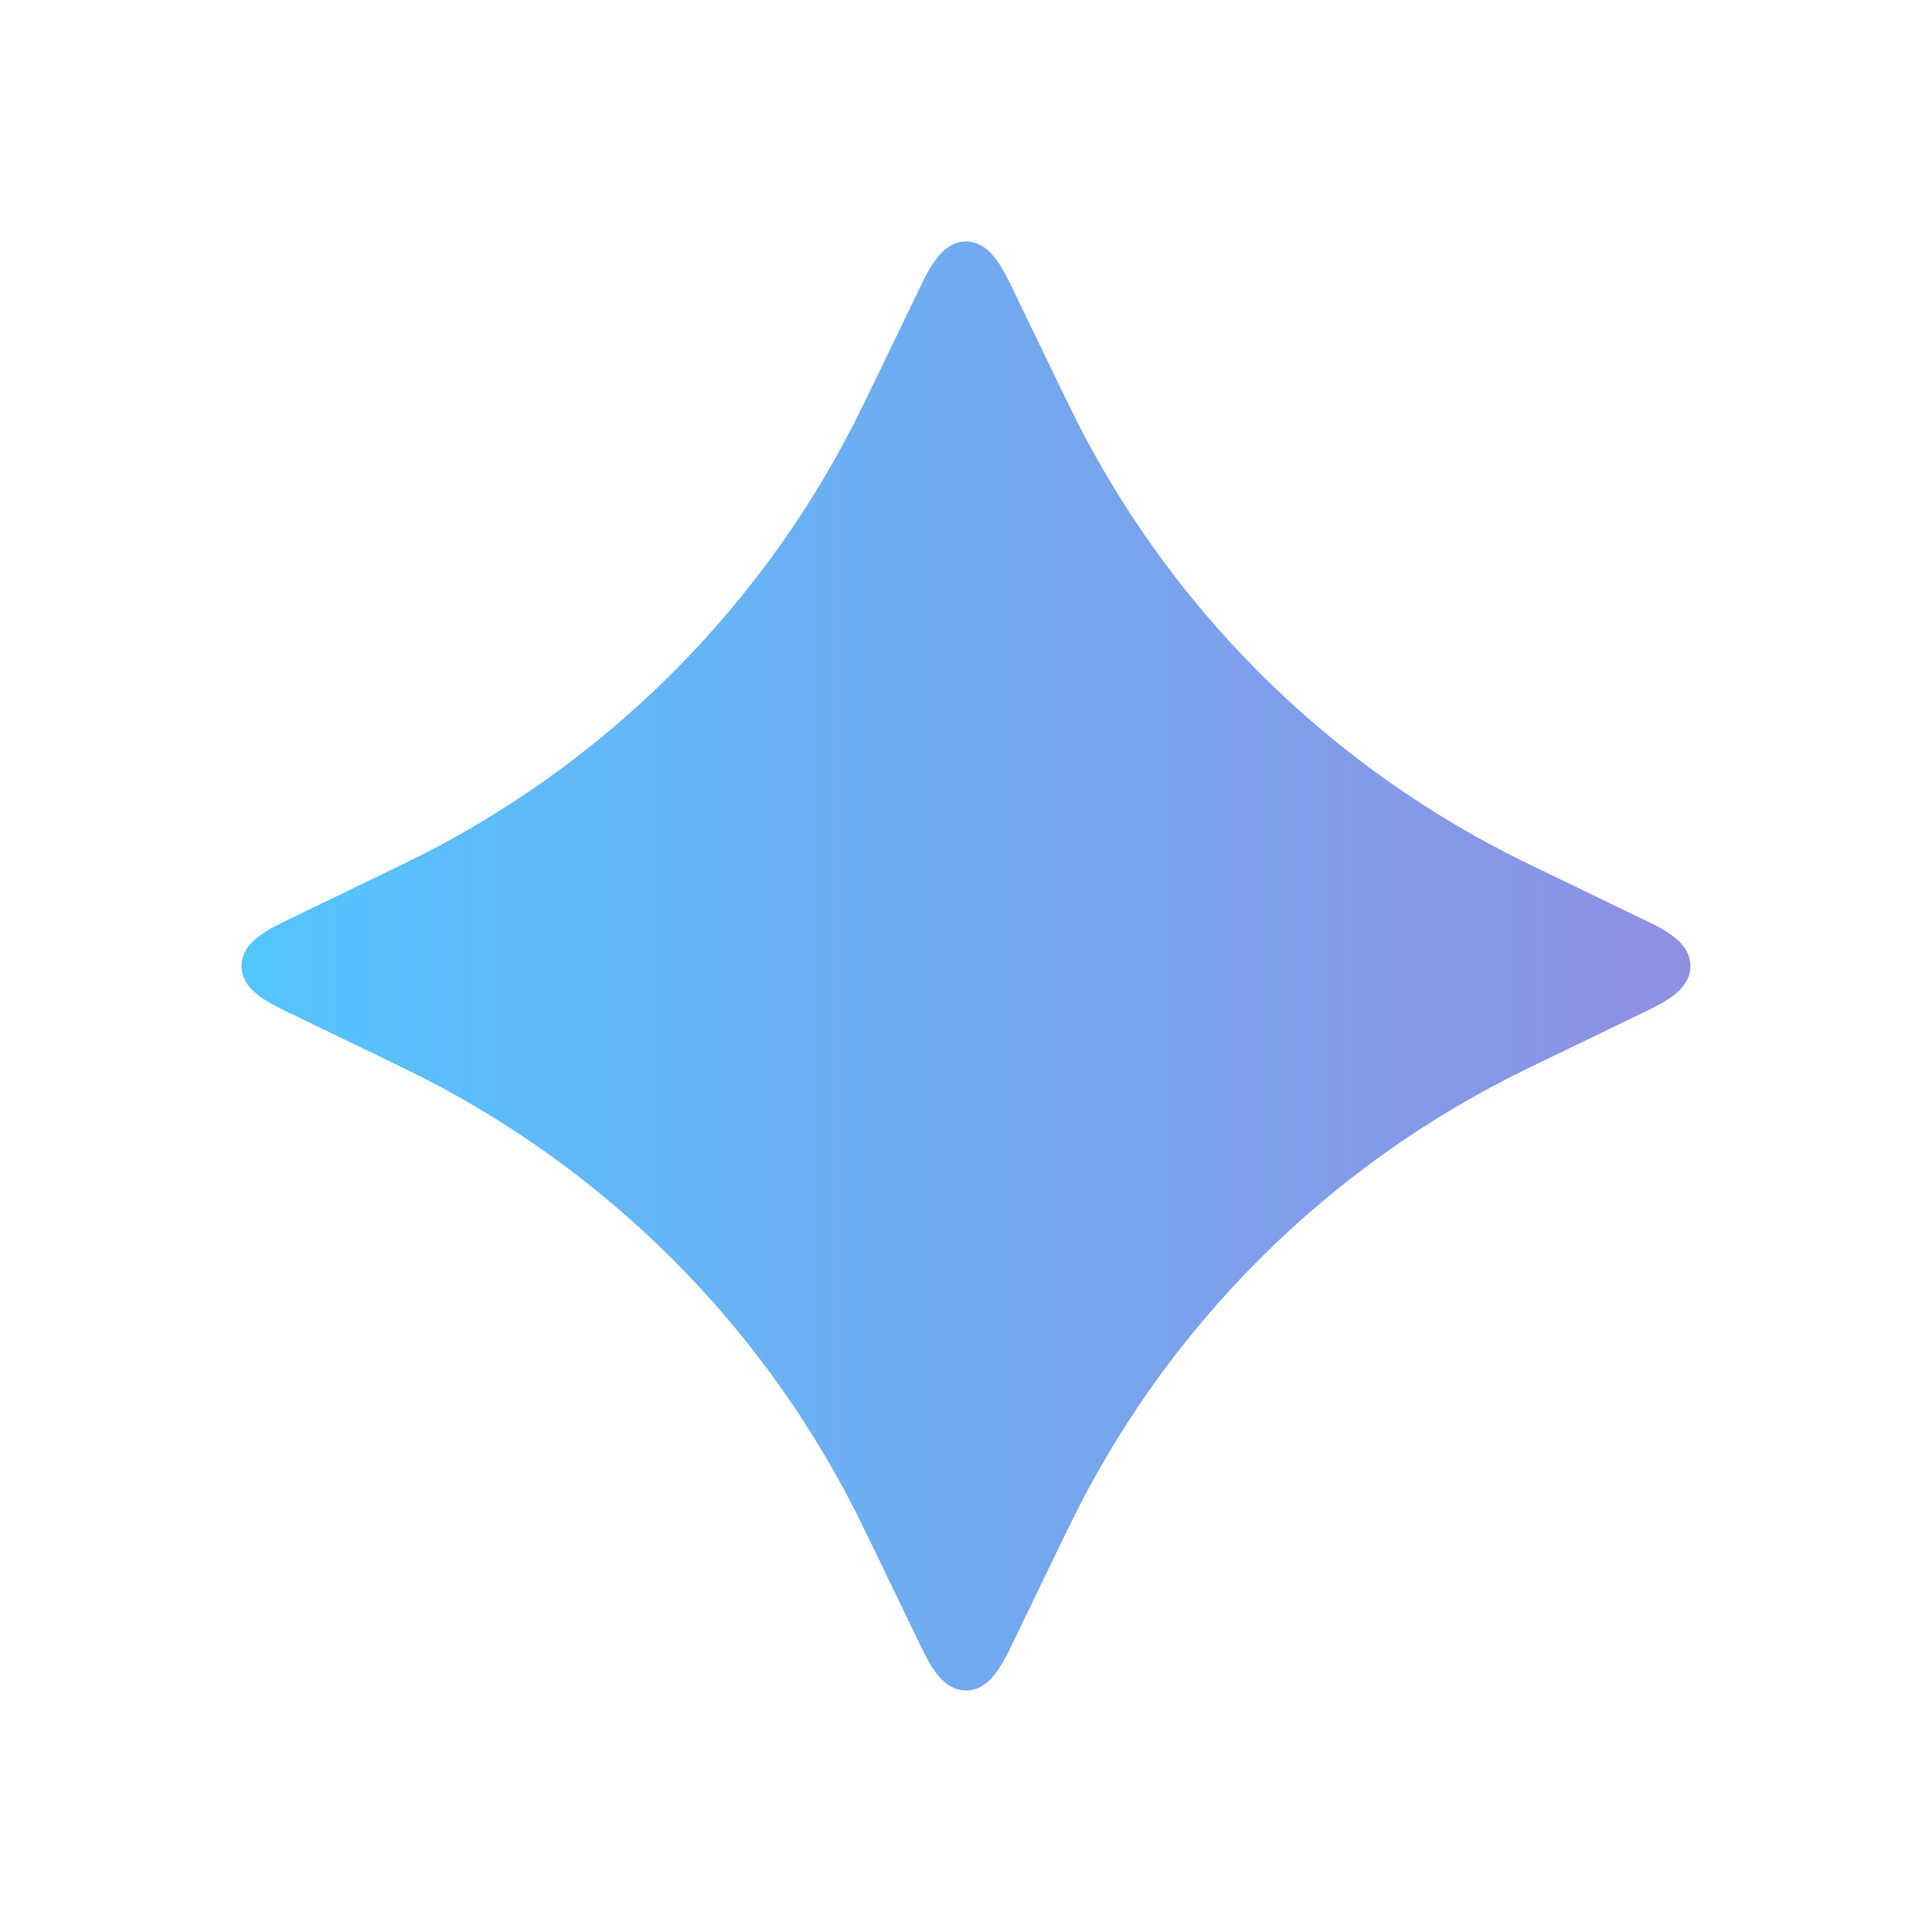 <svg width="16" height="16" viewBox="0 0 16 16" fill="none" xmlns="http://www.w3.org/2000/svg">
<path d="M7.635 2.348C7.714 2.185 7.819 2 8 2C8.181 2 8.286 2.185 8.365 2.348L8.848 3.347C9.652 5.008 10.992 6.348 12.653 7.152L13.652 7.635C13.815 7.714 14 7.819 14 8C14 8.181 13.815 8.286 13.652 8.365L12.653 8.848C10.992 9.652 9.652 10.992 8.848 12.653L8.365 13.652C8.286 13.815 8.181 14 8 14C7.819 14 7.714 13.815 7.635 13.652L7.152 12.653C6.348 10.992 5.008 9.652 3.347 8.848L2.348 8.365C2.185 8.286 2 8.181 2 8C2 7.819 2.185 7.714 2.348 7.635L3.347 7.152C5.008 6.348 6.348 5.008 7.152 3.347L7.635 2.348Z" fill="url(#paint0_linear_10377_41399)"/>
<defs>
<linearGradient id="paint0_linear_10377_41399" x1="2" y1="8" x2="14" y2="8" gradientUnits="userSpaceOnUse">
<stop stop-color="#53C5FF"/>
<stop offset="1" stop-color="#8F8FE2"/>
</linearGradient>
</defs>
</svg>

